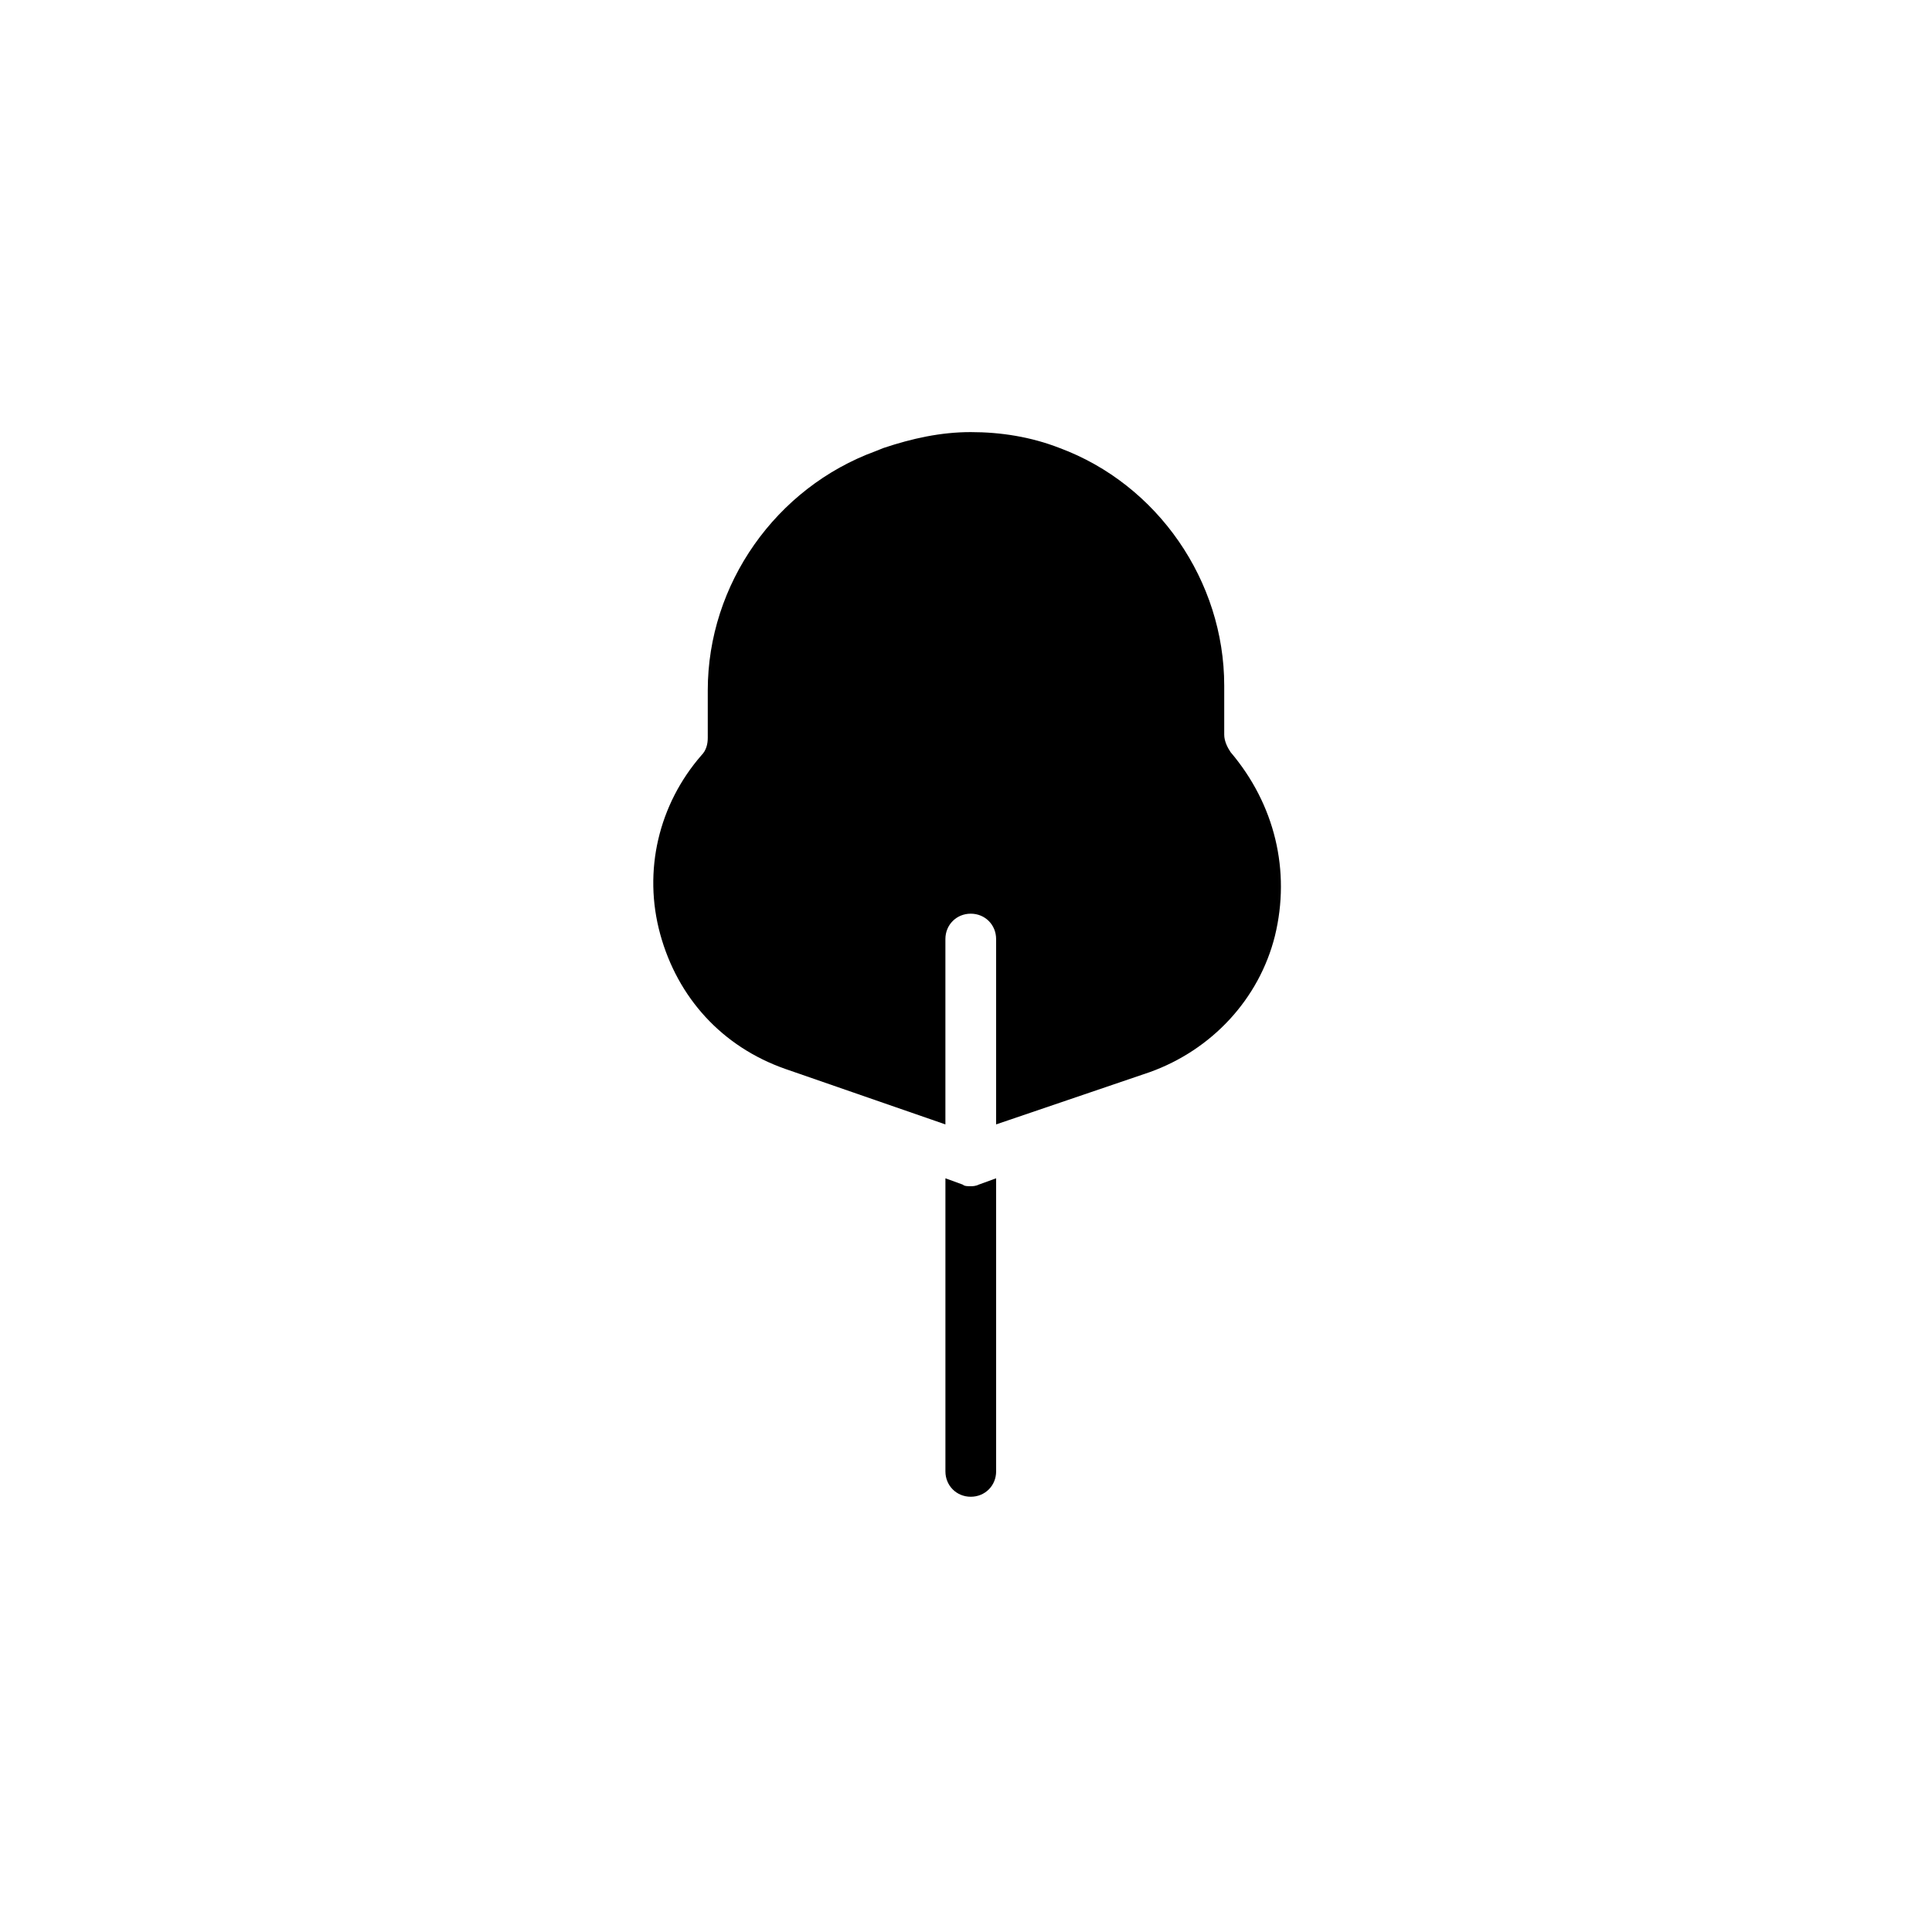 <?xml version="1.0" encoding="UTF-8"?>
<!-- The Best Svg Icon site in the world: iconSvg.co, Visit us! https://iconsvg.co -->
<svg fill="#000000" width="800px" height="800px" version="1.1" viewBox="144 144 512 512" xmlns="http://www.w3.org/2000/svg">
 <g>
  <path d="m401.26 458.36c-0.84 0-1.68 0-2.098-0.418l-4.617-1.68v77.672c0 3.777 2.938 6.719 6.719 6.719 3.777 0 6.719-2.938 6.719-6.719l-0.004-77.672-4.617 1.68c-0.844 0.418-1.68 0.418-2.102 0.418z"/>
  <path d="m481.87 392.02c-4.199 16.793-16.793 30.23-33.168 36.105l-40.723 13.855v-49.125c0-3.777-2.938-6.719-6.719-6.719-3.777 0-6.719 2.938-6.719 6.719v49.125l-42.402-14.695c-16.793-5.879-28.551-18.895-33.168-35.688-4.617-16.793-0.418-34.426 10.914-47.441 1.258-1.258 1.68-2.938 1.68-4.617v-12.594c0-28.129 18.055-53.738 44.504-63.395l2.098-0.84c7.559-2.519 15.113-4.199 23.09-4.199 7.977 0 15.953 1.258 23.512 4.199 26.031 9.656 43.664 35.266 43.664 62.977v13.016c0 1.68 0.84 3.359 1.68 4.617 11.758 13.852 15.957 31.484 11.758 48.699z"/>
 </g>
</svg>